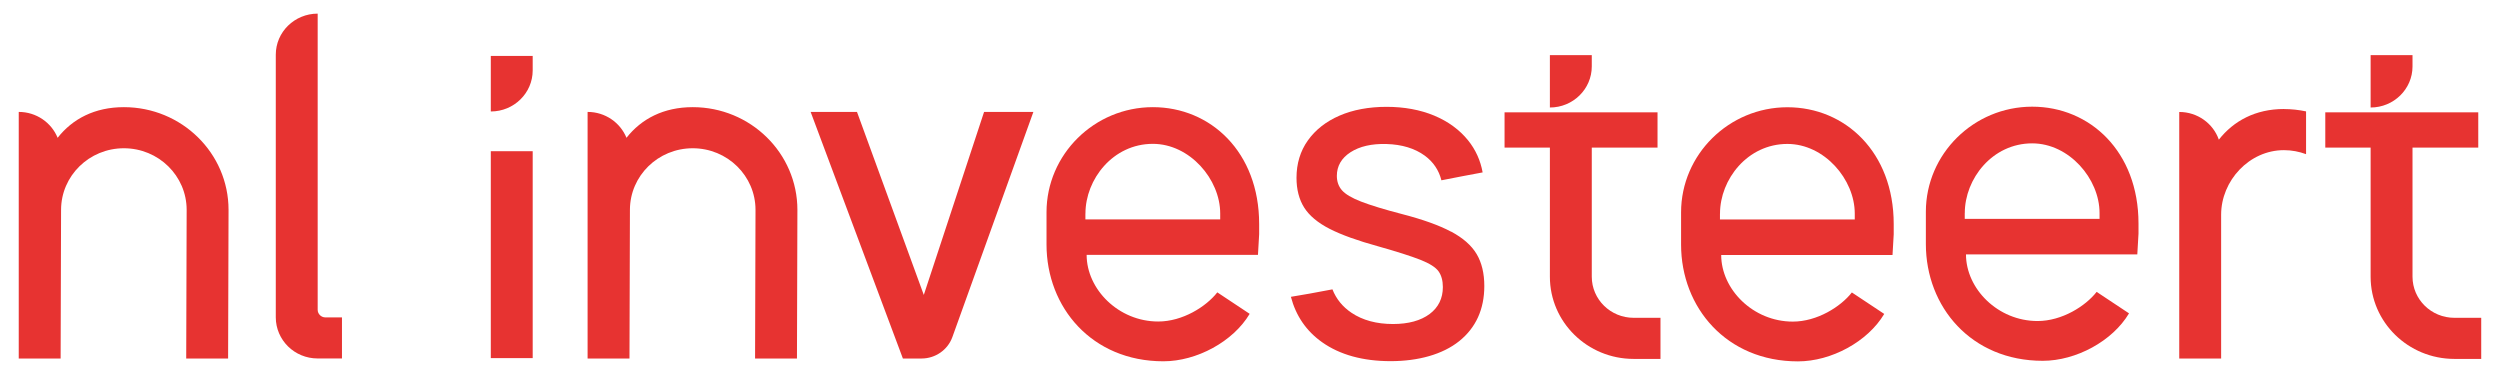 <?xml version="1.0" encoding="UTF-8"?><svg id="Laag_1" xmlns="http://www.w3.org/2000/svg" viewBox="0 0 566.93 85.04"><defs><style>.cls-1{fill:#e73331;}</style></defs><path class="cls-1" d="m28.09,24.3h0c-6.62,0-11.65,2.66-15.02,6.95-1.4-3.44-4.82-5.87-8.82-5.87h0v55.92h9.5s0,0,0,0h0l.1-33.7c0-7.72,6.38-13.98,14.24-13.98h0c7.87,0,14.24,6.26,14.24,13.98l-.1,33.7h9.5l.1-33.7c0-12.87-10.63-23.3-23.74-23.3Z"/><path class="cls-1" d="m157.09,24.3h0c-6.62,0-11.65,2.66-15.02,6.95-1.4-3.44-4.82-5.87-8.82-5.87h0v55.92h9.5s0,0,0,0h0l.1-33.7c0-7.72,6.38-13.98,14.24-13.98h0c7.87,0,14.24,6.26,14.24,13.98l-.1,33.7h9.5l.1-33.7c0-12.87-10.63-23.3-23.74-23.3Z"/><path class="cls-1" d="m77.55,71.97v9.32h-5.51c-2.62,0-5-1.04-6.72-2.73-1.71-1.69-2.78-4.02-2.78-6.6V12.41c0-2.58,1.06-4.9,2.78-6.59,1.72-1.68,4.1-2.73,6.72-2.73v67.16c0,.95.79,1.73,1.76,1.73h3.75Z"/><path class="cls-1" d="m276.05,66.3c-2.52,3.23-7.86,6.61-13.4,6.61-9.02,0-16.23-7.33-16.23-15.11h.4s38.45,0,38.45,0l.27-4.69v-2.33c0-16.29-11-26.48-24.11-26.48h0c-13.26,0-24.11,10.72-24.11,23.83v7.32c0,14.26,10.29,26.48,26.5,26.48,7.56,0,15.82-4.46,19.57-10.76l-7.34-4.87Zm-29.9-17.88c0-7.77,6.24-15.8,15.28-15.8h0c8.37,0,15.28,8.02,15.28,15.8v1.33h-30.57v-1.33Z"/><path class="cls-1" d="m419.95,66.32c-2.52,3.23-7.86,6.61-13.4,6.61-9.02,0-16.23-7.33-16.23-15.11h.4s38.45,0,38.45,0l.27-4.69v-2.33c0-16.29-11-26.48-24.11-26.48h0c-13.26,0-24.11,10.72-24.11,23.83v7.32c0,14.26,10.29,26.48,26.5,26.48,7.56,0,15.82-4.46,19.57-10.76l-7.34-4.87Zm-29.9-17.88c0-7.77,6.24-15.8,15.28-15.8h0c8.37,0,15.28,8.02,15.28,15.8v1.33h-30.57v-1.33Z"/><path class="cls-1" d="m475.46,66.19c-2.52,3.23-7.86,6.61-13.4,6.61-9.02,0-16.23-7.33-16.23-15.11h.4s38.45,0,38.45,0l.27-4.69v-2.33c0-16.29-11-26.48-24.11-26.48h0c-13.26,0-24.11,10.72-24.11,23.83v7.32c0,14.26,10.29,26.48,26.5,26.48,7.56,0,15.82-4.46,19.57-10.76l-7.34-4.87Zm-29.9-17.88c0-7.77,6.24-15.8,15.28-15.8h0c8.37,0,15.28,8.02,15.28,15.8v1.33h-30.57v-1.33Z"/><path class="cls-1" d="m204.75,81.3l-20.92-55.92h10.51l15.15,41.5,13.67-41.5h11.18l-18.37,51.06c-1.05,2.91-3.85,4.86-7,4.86h-4.21Z"/><path class="cls-1" d="m329.05,52.53c-2.68-1.43-6.39-2.76-11.02-3.96-4.09-1.06-7.25-2.03-9.39-2.86-2.11-.82-3.57-1.69-4.34-2.58-.76-.88-1.14-1.97-1.14-3.25,0-2.22,1.04-4.02,3.09-5.35,2.08-1.34,4.82-1.97,8.17-1.87,3.5.1,6.42.99,8.68,2.64,1.93,1.42,3.2,3.3,3.77,5.59,3.24-.64,6.51-1.27,9.35-1.79-.49-2.72-1.6-5.16-3.3-7.27-1.95-2.41-4.54-4.3-7.7-5.62-3.16-1.31-6.79-1.98-10.79-1.98s-7.63.67-10.68,2c-3.06,1.33-5.47,3.23-7.17,5.63-1.71,2.4-2.57,5.25-2.57,8.46,0,2.64.58,4.91,1.74,6.75,1.15,1.83,3.1,3.46,5.78,4.83,2.66,1.36,6.36,2.69,10.99,3.96,4.25,1.2,7.48,2.23,9.59,3.06,2.08.82,3.46,1.7,4.11,2.61.65.91.98,2.12.98,3.57,0,2.56-1.01,4.62-3,6.11-2.01,1.5-4.81,2.27-8.31,2.27-3.73,0-6.9-.86-9.41-2.55-2.03-1.36-3.47-3.15-4.32-5.31-3.67.7-7.05,1.32-9.42,1.69,1.13,4.32,3.51,7.78,7.08,10.3,4.03,2.85,9.25,4.29,15.53,4.29s11.81-1.53,15.57-4.55c3.77-3.03,5.68-7.23,5.68-12.5,0-2.84-.58-5.27-1.73-7.22-1.15-1.95-3.1-3.67-5.8-5.11Z"/><path class="cls-1" d="m370.47,72.07c-5.24,0-9.5-4.17-9.5-9.32v-29.28h14.91v-8h-34.69v8h10.28v29.28c0,10.29,8.5,18.64,18.99,18.64h6.09v-9.32h-6.09Z"/><path class="cls-1" d="m360.97,15.06v-2.56h-9.5v11.88h0c5.24,0,9.5-4.17,9.5-9.32Z"/><path class="cls-1" d="m556.59,72.07c-5.24,0-9.5-4.17-9.5-9.32v-29.28h14.91v-8h-34.69v8h10.28v29.28c0,10.29,8.5,18.64,18.99,18.64h6.09v-9.32h-6.09Z"/><path class="cls-1" d="m547.09,15.06v-2.56h-9.5v11.88h0c5.24,0,9.5-4.17,9.5-9.32Z"/><rect class="cls-1" x="111.3" y="34.29" width="9.5" height="46.92"/><path class="cls-1" d="m111.3,12.68v12.6h0c5.24,0,9.5-4.17,9.5-9.32v-3.28h-9.5Z"/><path class="cls-1" d="m517.93,24.72h0c-6.45,0-11.4,2.69-14.76,6.95-1.28-3.66-4.82-6.28-8.98-6.28h0v55.92h9.5v-32.62c0-7.72,6.38-14.64,14.24-14.64h0c1.77,0,3.46.33,5.02.91v-9.7c-1.62-.34-3.3-.53-5.02-.53Z"/></svg>